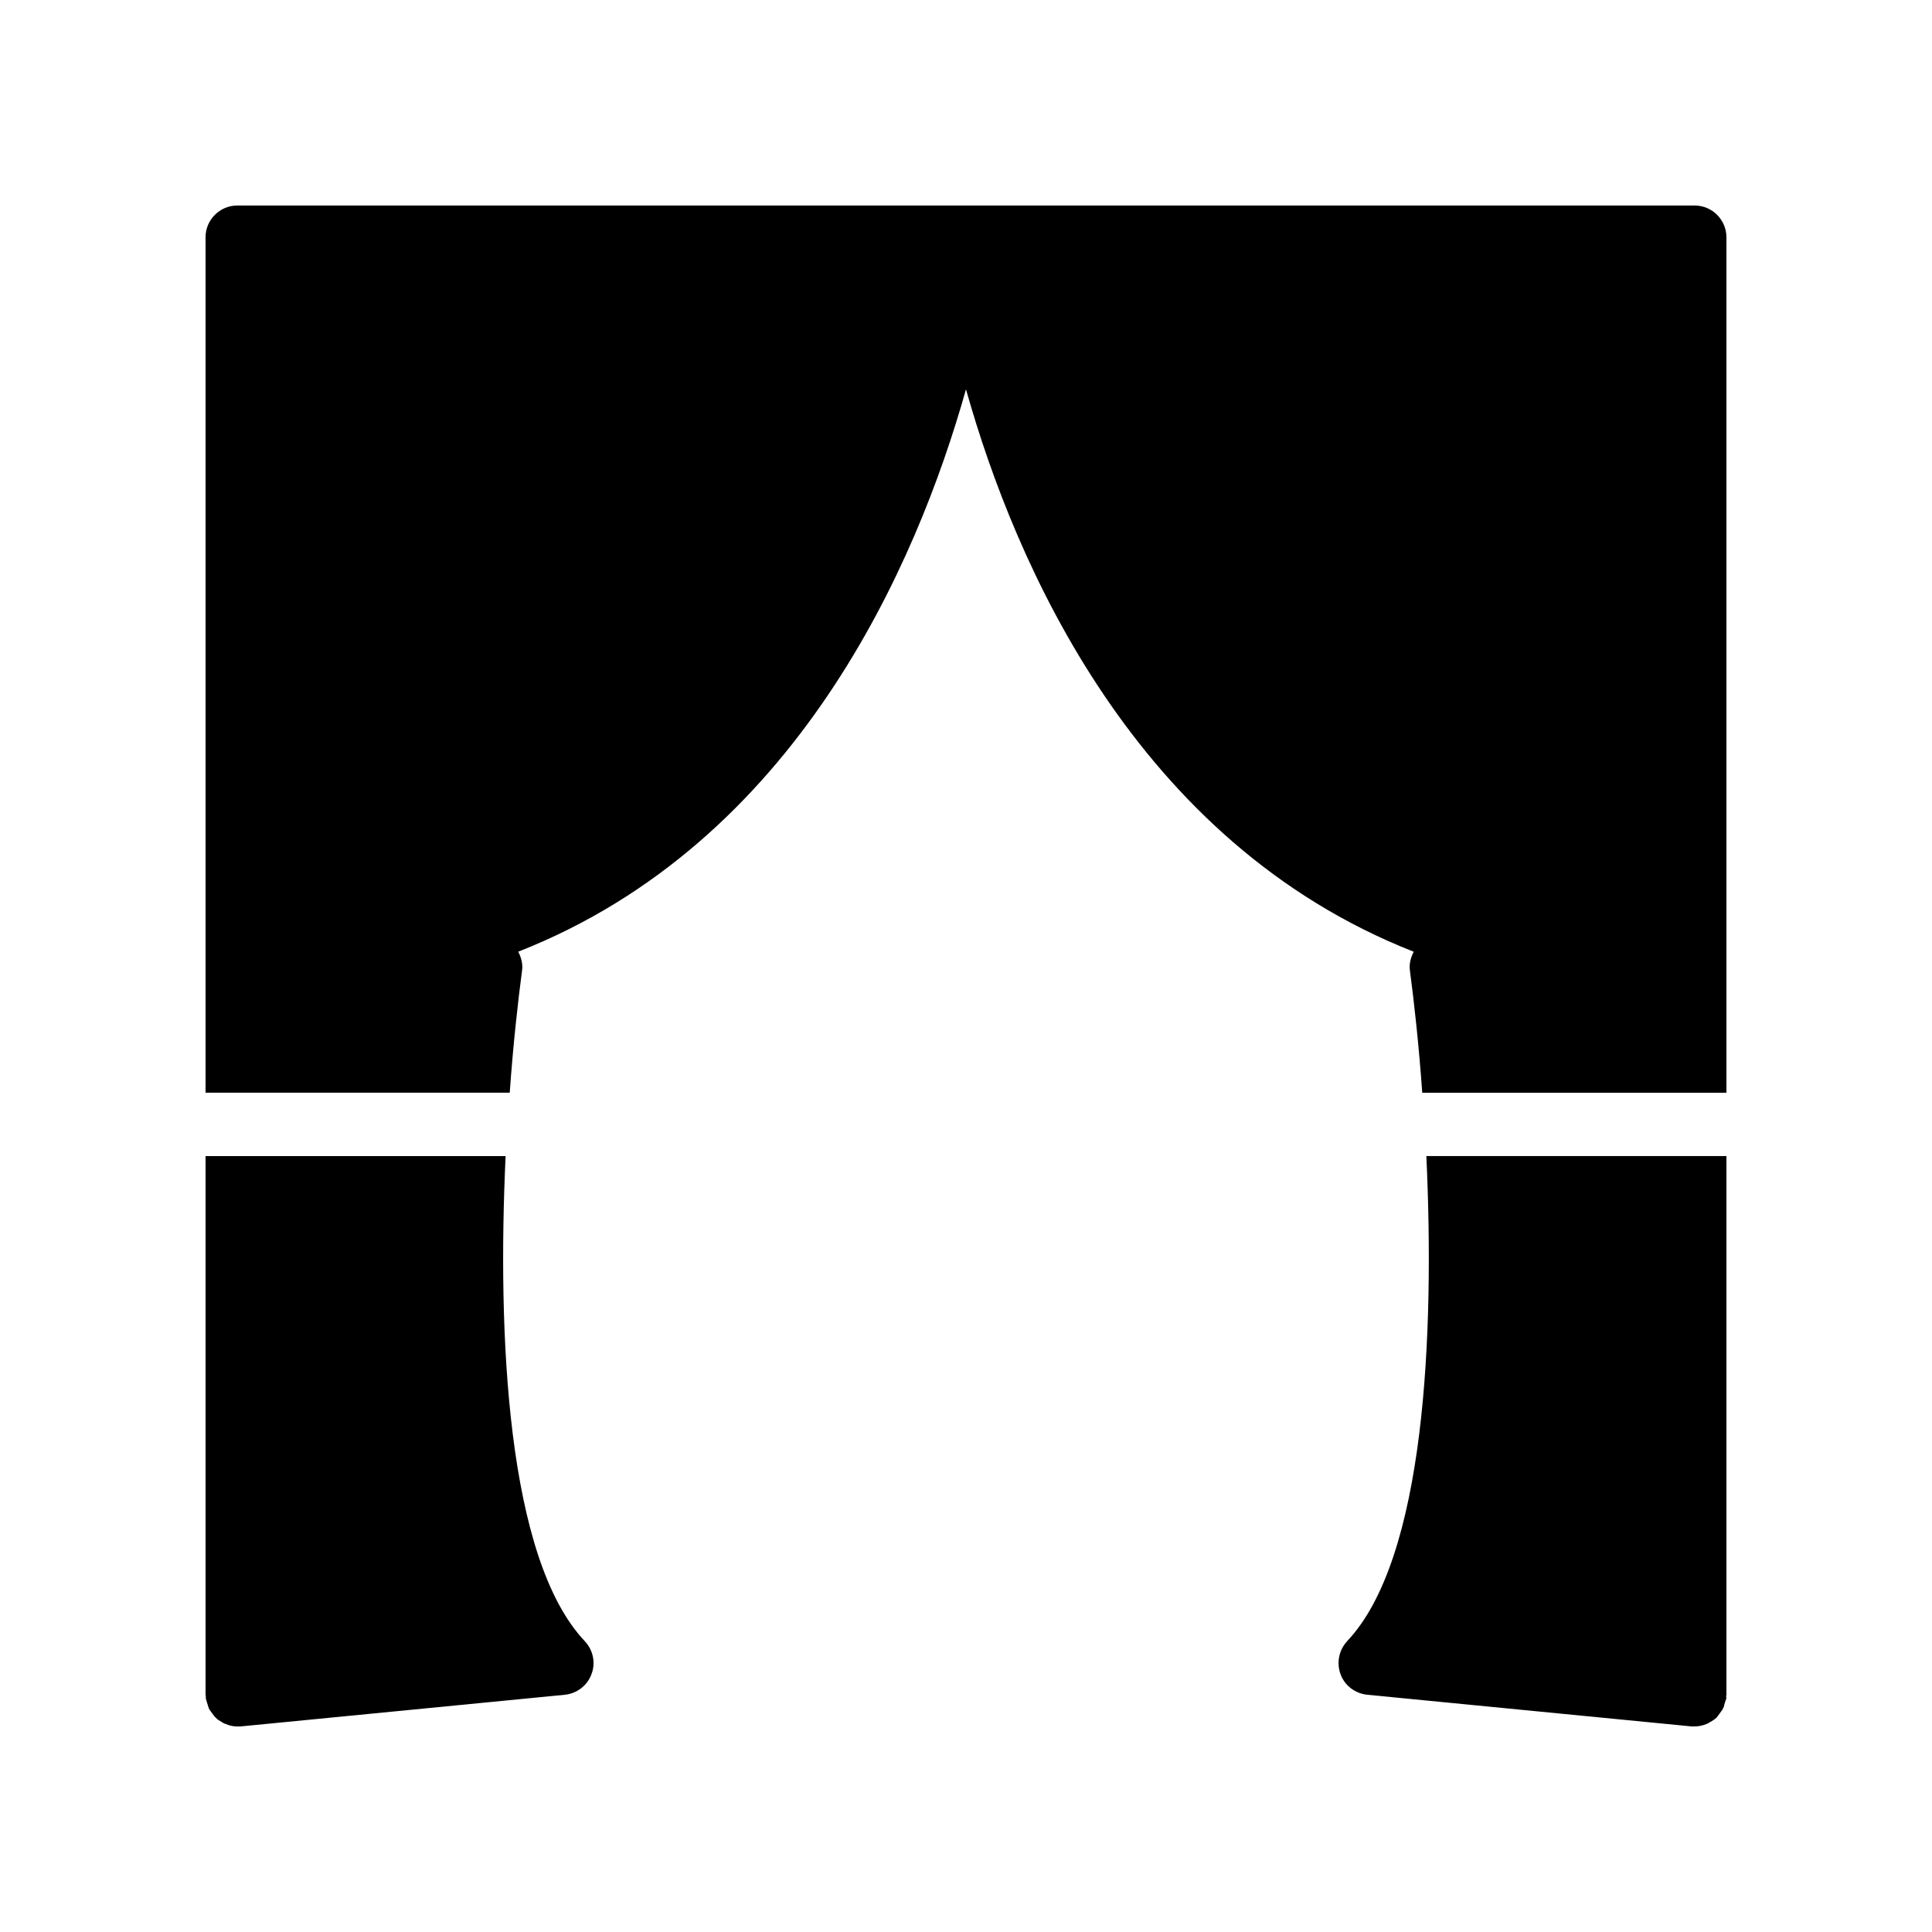 <?xml version="1.0" encoding="UTF-8"?>
<!-- Uploaded to: SVG Repo, www.svgrepo.com, Generator: SVG Repo Mixer Tools -->
<svg fill="#000000" width="800px" height="800px" version="1.1" viewBox="144 144 512 512" xmlns="http://www.w3.org/2000/svg">
 <g>
  <path d="m277.99 450.38h-79.516v142.75c0 0.168 0.082 0.25 0.082 0.418s-0.082 0.25 0 0.418c0 0.504 0.25 0.922 0.336 1.344 0.168 0.418 0.25 0.922 0.418 1.344 0.25 0.586 0.672 1.008 1.008 1.512 0.25 0.336 0.504 0.754 0.84 1.008 0.418 0.504 1.008 0.84 1.594 1.176 0.336 0.168 0.586 0.418 1.008 0.504 0.926 0.422 2.019 0.676 3.109 0.676h0.84l85.984-8.398c3.191-0.336 5.961-2.434 7.055-5.457 1.176-3.023 0.418-6.383-1.762-8.734-20.742-21.914-23.18-81.531-20.996-128.55z"/>
  <path d="m601.52 206.87v226.71h-80.609c-0.922-12.93-2.184-24.184-3.273-32.41-0.25-1.762 0.25-3.441 1.008-4.953-73.727-28.973-105.64-102.78-118.65-149.05-13.016 46.266-44.922 120.07-118.65 149.04 0.754 1.512 1.258 3.191 1.008 4.953-1.09 8.23-2.352 19.48-3.273 32.41l-80.609 0.004v-226.71c0-4.617 3.777-8.398 8.398-8.398h386.25c4.613 0.004 8.395 3.781 8.395 8.398z"/>
  <path d="m501.01 578.93c-2.184 2.352-2.856 5.711-1.762 8.734 1.09 3.023 3.863 5.121 7.055 5.457l85.984 8.398h0.836c1.09 0 2.184-0.25 3.191-0.672 0.336-0.082 0.586-0.336 0.922-0.504 0.586-0.336 1.176-0.672 1.68-1.176 0.25-0.25 0.504-0.672 0.754-1.008 0.336-0.504 0.754-0.922 1.008-1.512 0.25-0.418 0.25-0.922 0.418-1.344 0.082-0.418 0.336-0.84 0.418-1.344 0-0.168-0.082-0.25-0.082-0.418 0.004-0.168 0.09-0.254 0.09-0.422v-142.75h-79.52c2.184 47.023-0.25 106.64-20.992 128.55z"/>
 </g>
</svg>